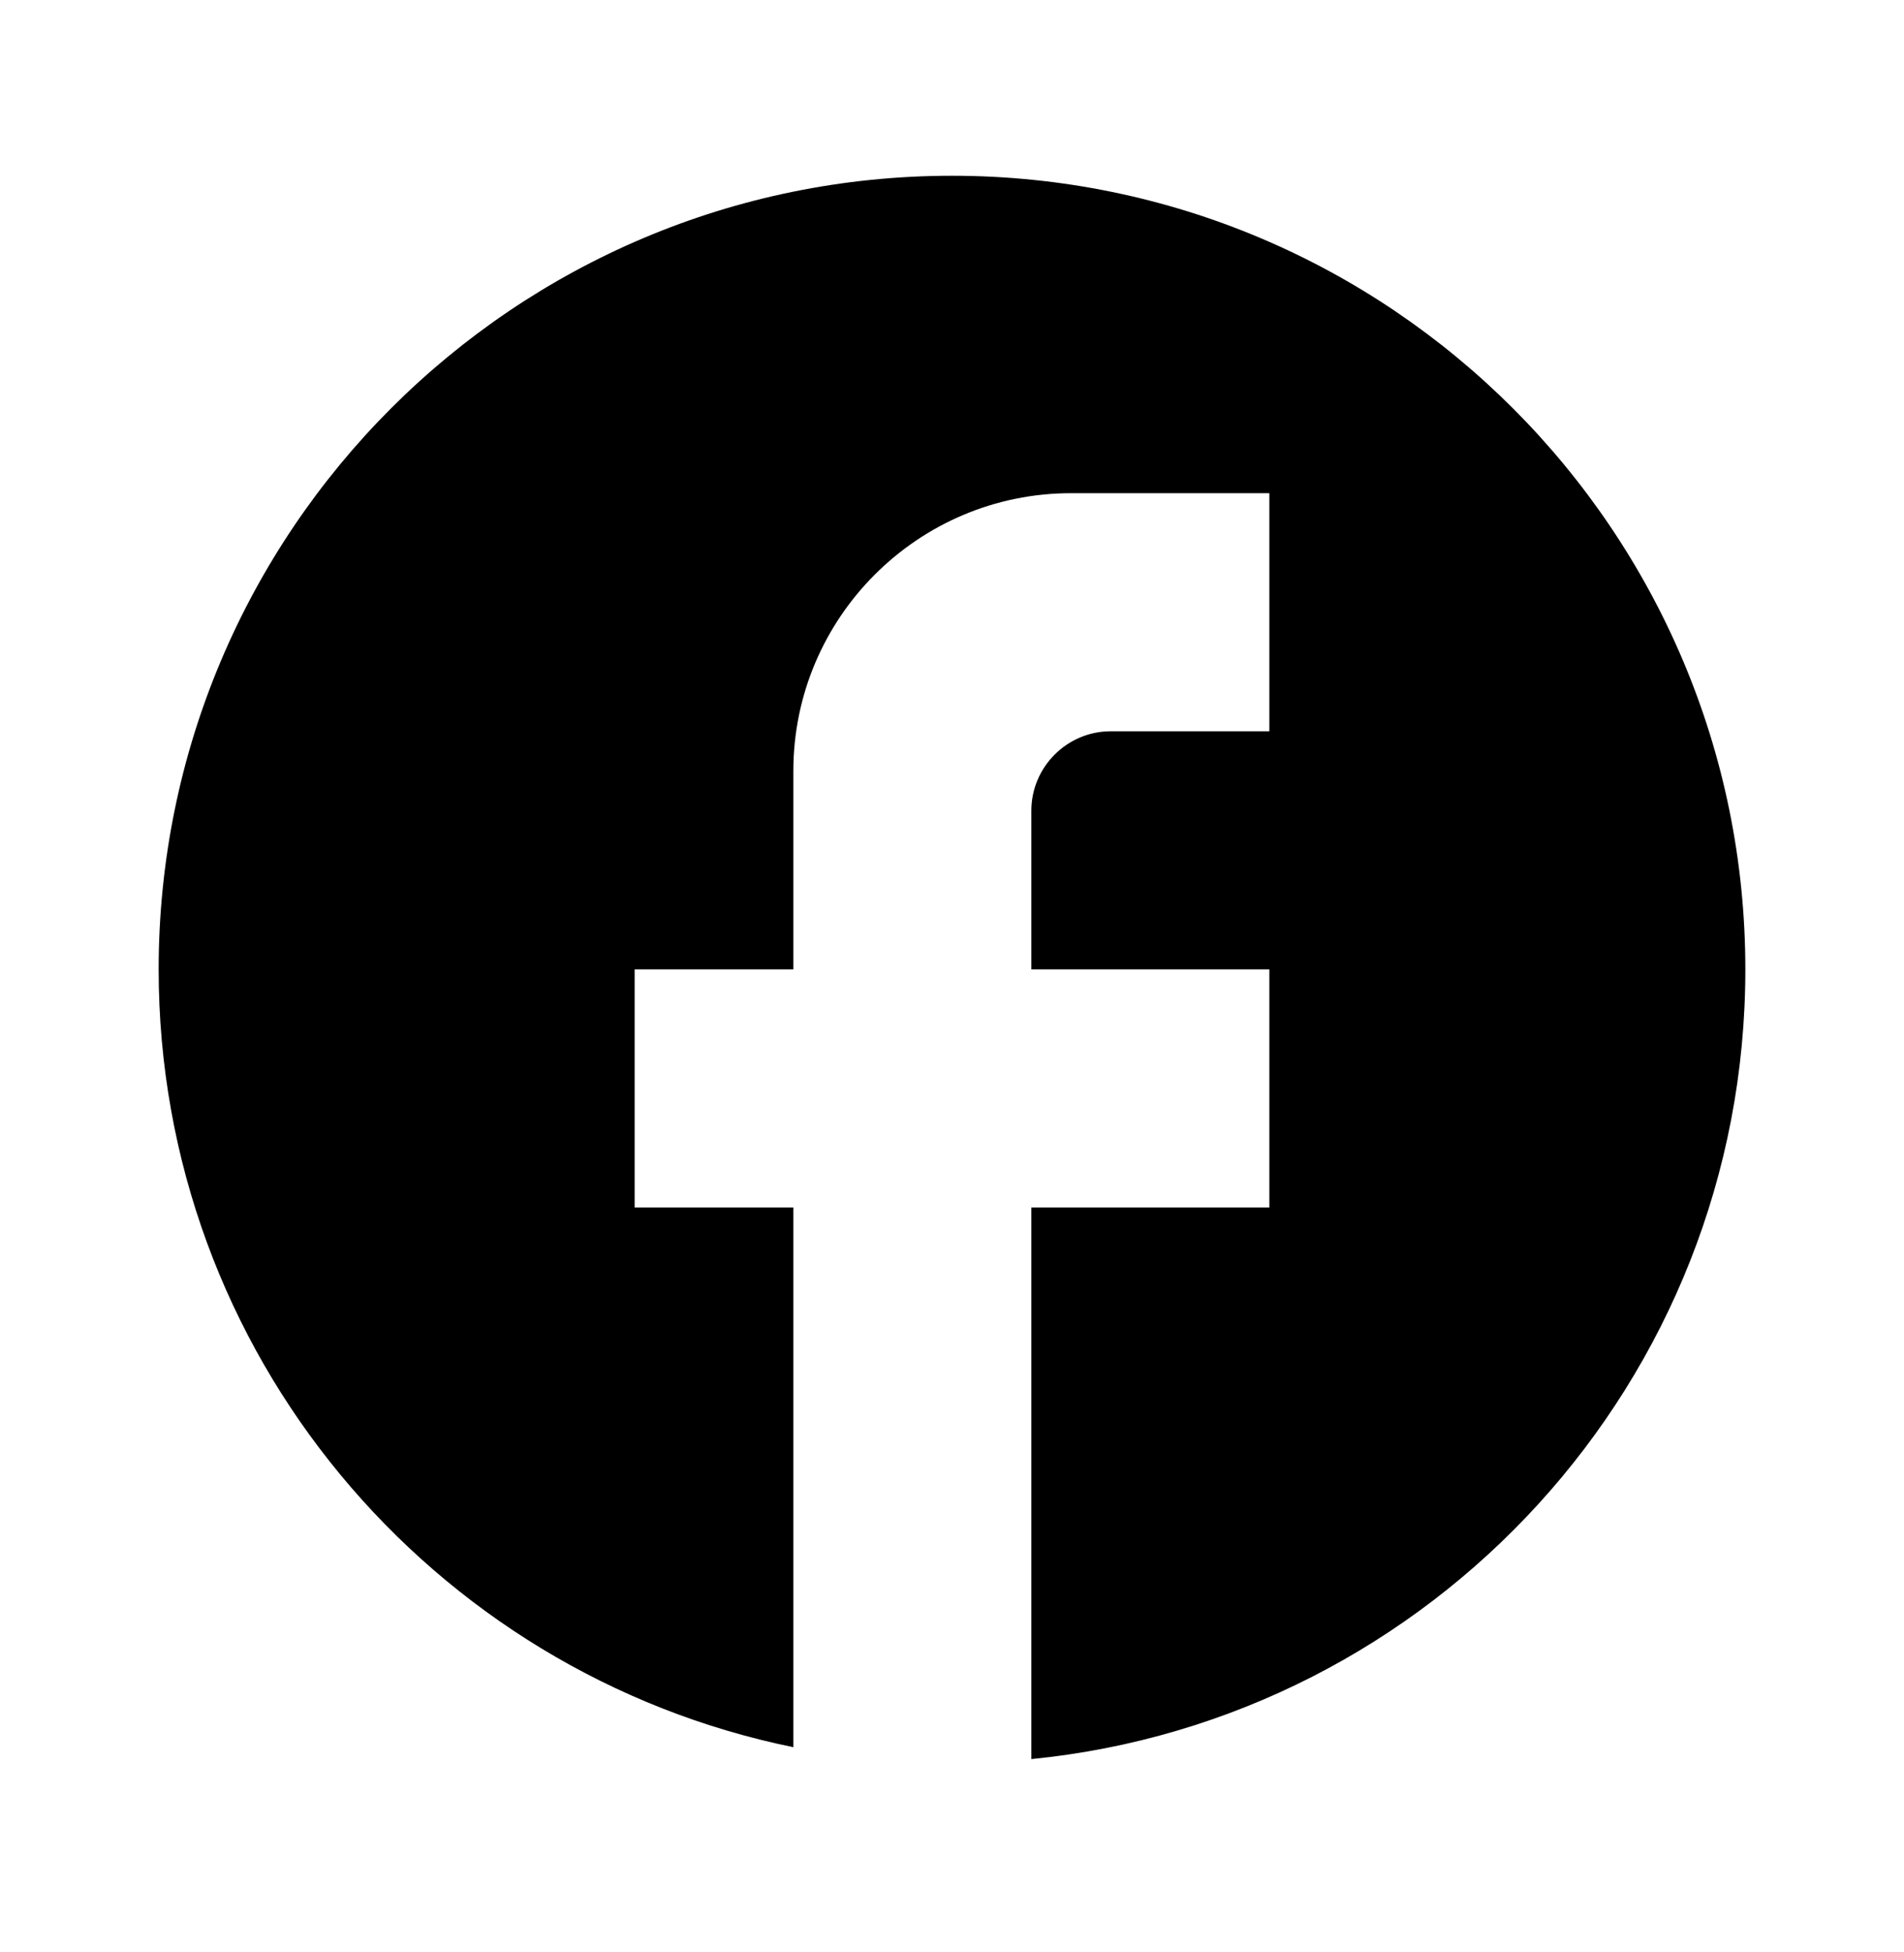 <svg width="40" height="41" viewBox="0 0 40 41" fill="none" xmlns="http://www.w3.org/2000/svg">
<path d="M36.667 20.357C36.667 11.157 29.2 3.691 20 3.691C10.8 3.691 3.333 11.157 3.333 20.357C3.333 28.424 9.067 35.141 16.667 36.691V25.357H13.333V20.357H16.667V16.191C16.667 12.974 19.283 10.357 22.5 10.357H26.667V15.357H23.333C22.417 15.357 21.667 16.107 21.667 17.024V20.357H26.667V25.357H21.667V36.941C30.083 36.107 36.667 29.007 36.667 20.357Z" fill="black"/>
</svg>
